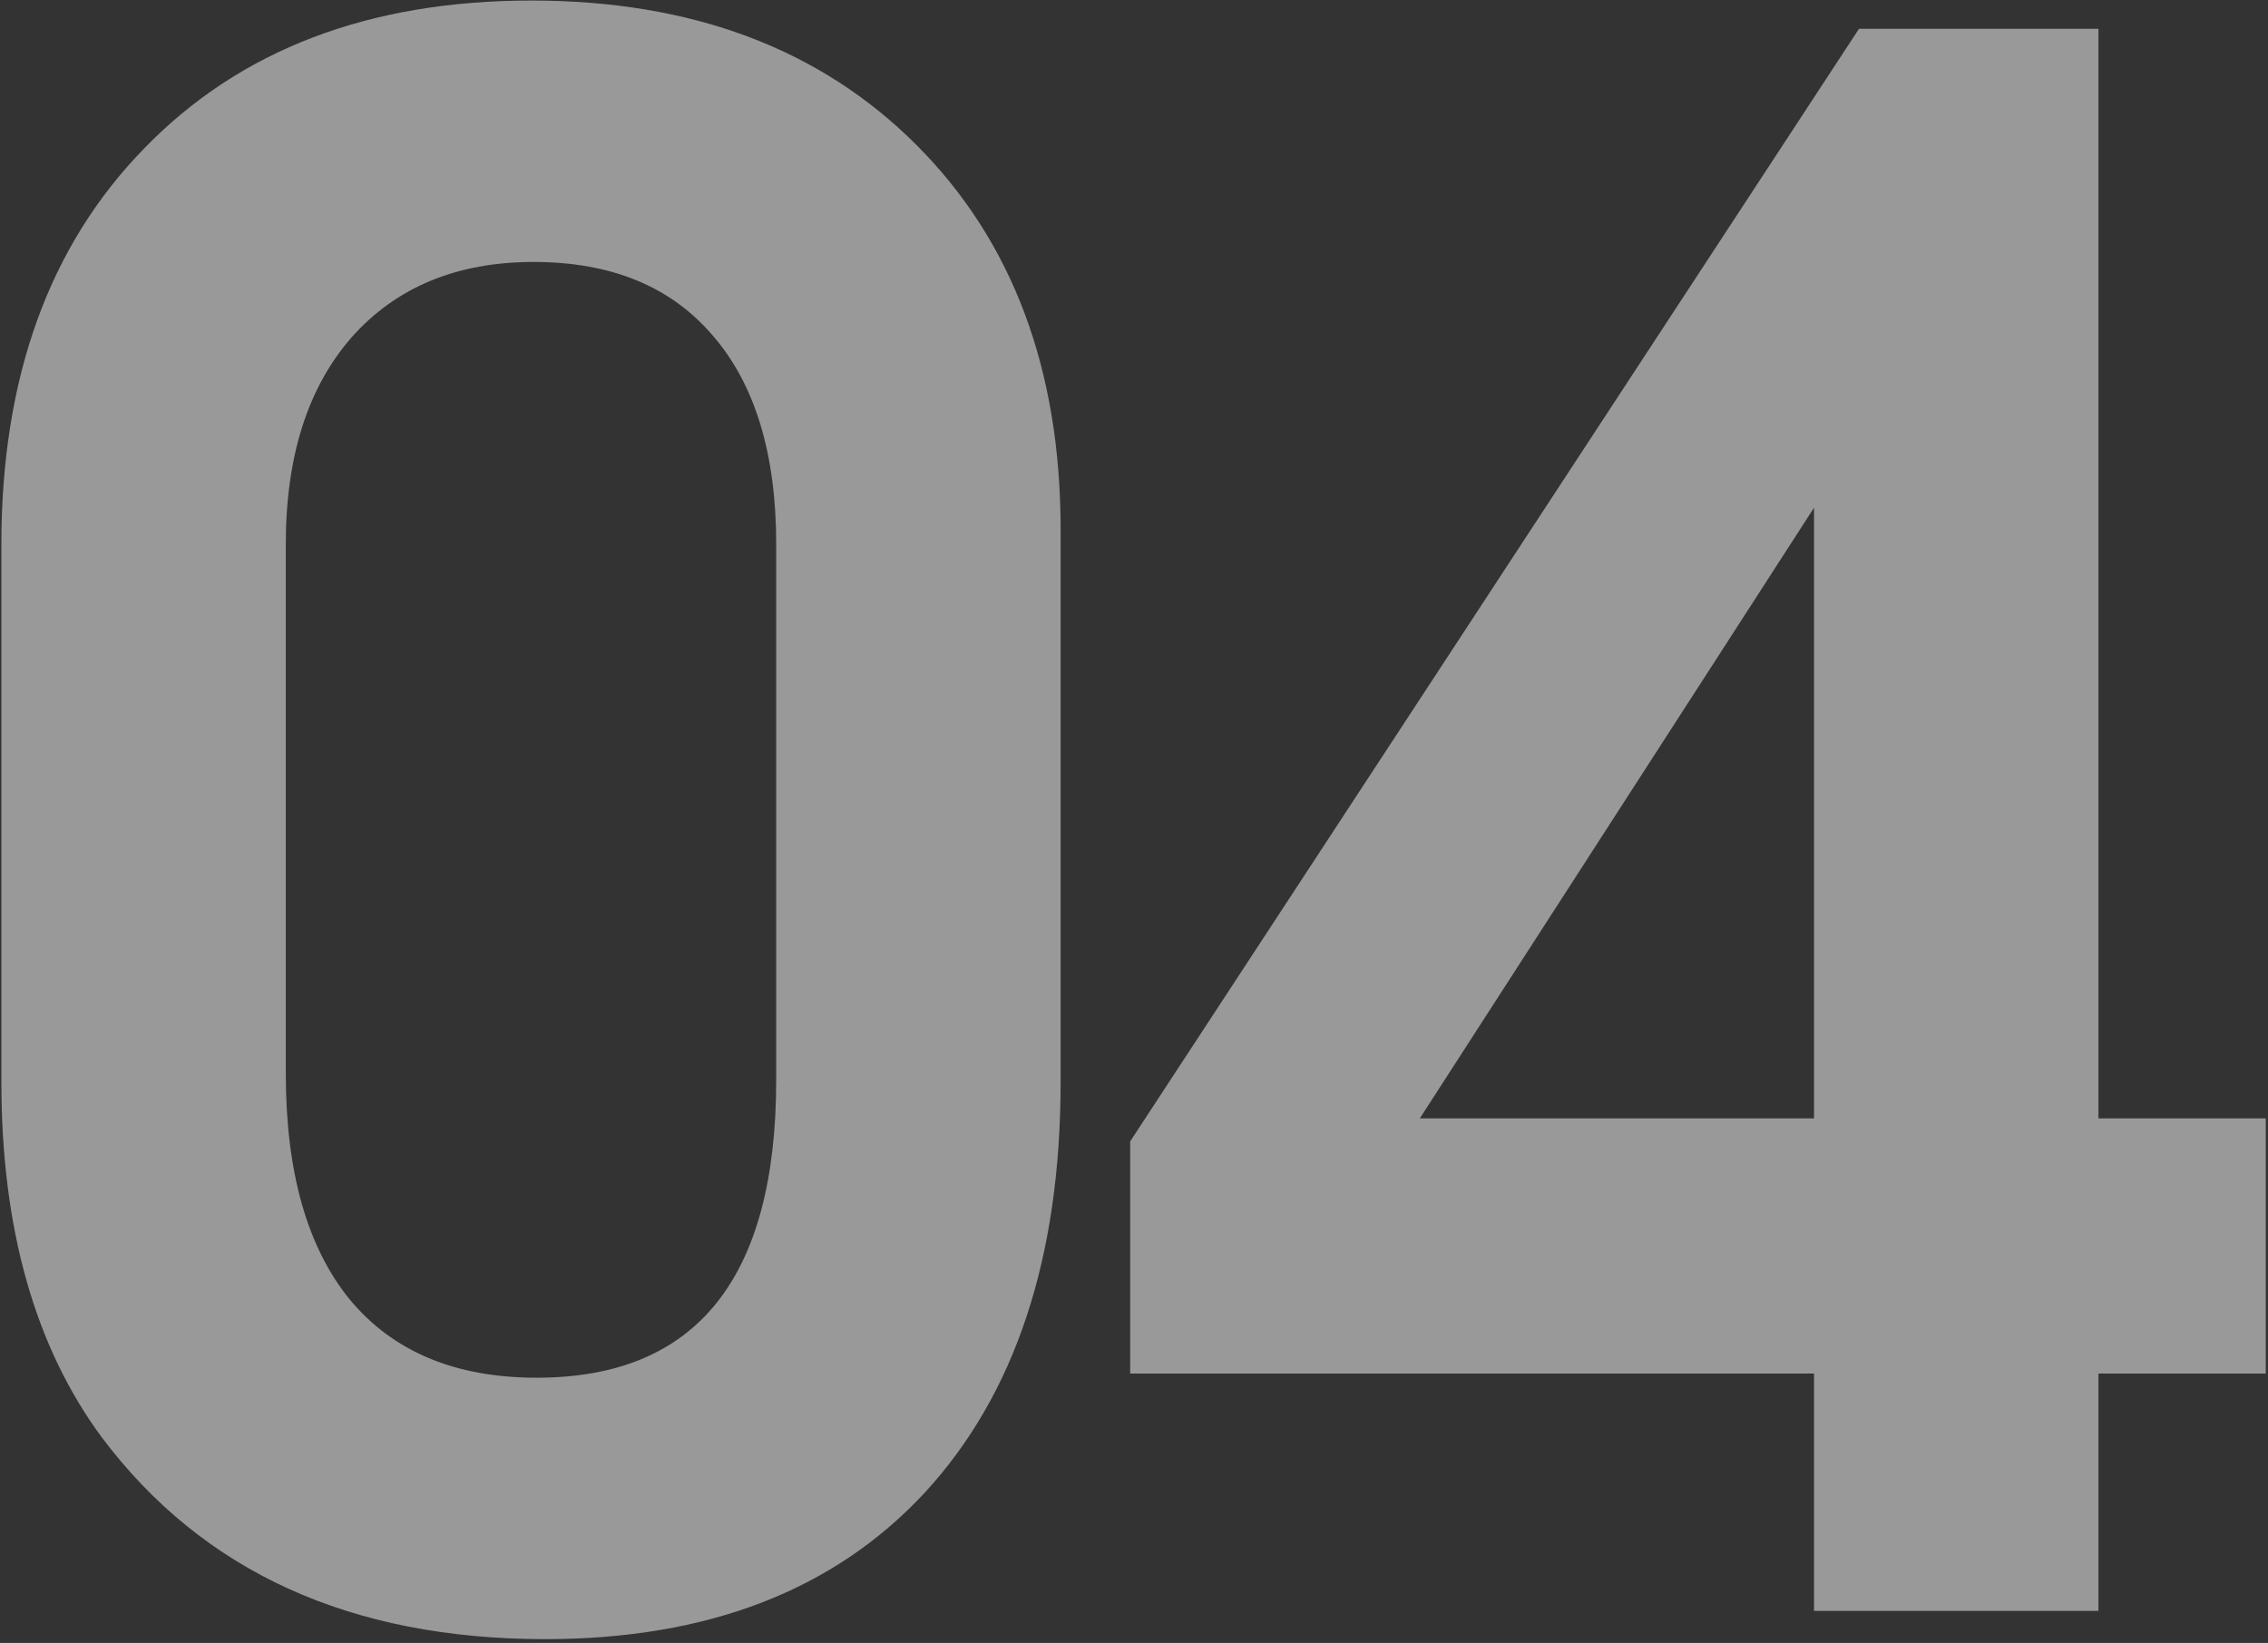 <?xml version="1.0" encoding="UTF-8"?> <svg xmlns="http://www.w3.org/2000/svg" width="566" height="410" viewBox="0 0 566 410" fill="none"><rect x="0" y="0" width="566" height="410" fill="#333333" stroke="none"/><g opacity="0.5"><path d="M264.688 132.176C264.688 132.176 264.688 178.103 264.688 269.958C264.688 313.798 253.38 347.983 230.764 372.512C208.148 396.868 176.573 409.046 136.039 409.046C87.502 409.046 50.62 392.258 25.395 358.682C8.694 336.066 0.344 306.492 0.344 269.958V135.829C0.344 94.251 12.261 61.284 36.094 36.928C59.928 12.399 92.112 0.134 132.646 0.134C172.659 0.134 204.669 12.138 228.677 36.145C252.684 60.153 264.688 92.163 264.688 132.176ZM71.323 135.829V267.871C71.323 292.4 76.629 311.189 87.241 324.236C98.027 337.284 113.597 343.808 133.951 343.808C173.79 343.808 193.709 319.017 193.709 269.436V135.829C193.709 113.213 188.403 95.816 177.791 83.639C167.353 71.461 152.479 65.372 133.168 65.372C114.032 65.372 98.897 71.635 87.763 84.161C76.803 96.686 71.323 113.909 71.323 135.829Z" fill="white"></path><path d="M282.047 284.833C282.047 284.833 342.674 192.282 463.93 7.18C463.93 7.18 483.849 7.18 523.688 7.18C523.688 7.18 523.688 97.817 523.688 279.092C523.688 279.092 537.605 279.092 565.44 279.092C565.44 279.092 565.44 300.316 565.44 342.764C565.44 342.764 551.523 342.764 523.688 342.764C523.688 342.764 523.688 362.509 523.688 402C523.688 402 500.028 402 452.709 402C452.709 402 452.709 382.255 452.709 342.764C452.709 342.764 395.822 342.764 282.047 342.764C282.047 342.764 282.047 323.453 282.047 284.833ZM452.709 279.092C452.709 279.092 452.709 228.293 452.709 126.696C452.709 126.696 419.916 177.494 354.33 279.092C354.33 279.092 387.123 279.092 452.709 279.092Z" fill="white"></path></g></svg> 